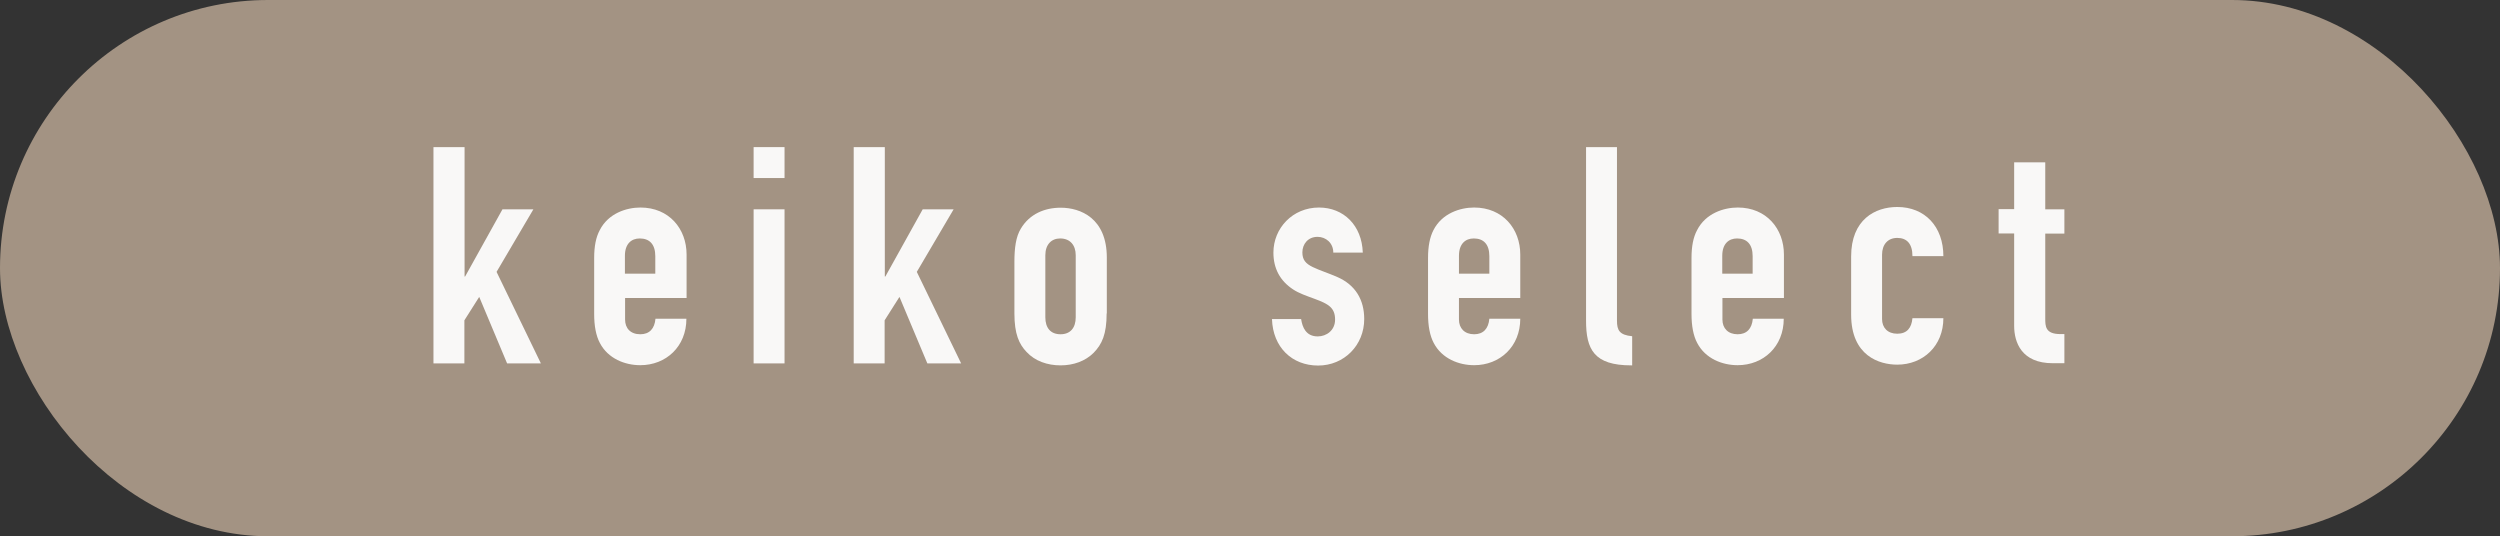 <?xml version="1.0" encoding="UTF-8"?><svg id="_レイヤー_2" xmlns="http://www.w3.org/2000/svg" viewBox="0 0 139.86 30"><rect x="0" y="0" width="139.86" height="30" fill="#333333" stroke="none"/><defs><style>.cls-1{fill:#f9f8f7;}.cls-1,.cls-2{stroke-width:0px;}.cls-2{fill:#a39383;}</style></defs><g id="_レイヤー_1-2"><rect class="cls-2" x="0" y="0" width="139.86" height="30" rx="15" ry="15"/><path class="cls-1" d="M25.99,8.23v7.24h.03l2.09-3.76h1.73l-2.06,3.5,2.48,5.12h-1.89l-1.56-3.72-.83,1.31v2.41h-1.73v-12.1h1.73Z"/><path class="cls-1" d="M38.4,16.67h-3.43v1.21c0,.48.3.82.85.82.51,0,.8-.31.85-.87h1.73c0,1.56-1.14,2.6-2.58,2.6-.85,0-1.8-.36-2.26-1.24-.22-.41-.32-.97-.32-1.62v-3.14c0-.65.1-1.16.31-1.55.48-.95,1.5-1.27,2.28-1.27,1.6,0,2.58,1.19,2.58,2.63v2.43ZM36.66,15.32v-.99c0-.66-.32-.99-.87-.99-.46,0-.83.29-.83.97v1h1.7Z"/><path class="cls-1" d="M43.89,8.23v1.73h-1.73v-1.73h1.73ZM43.89,11.71v8.62h-1.73v-8.62h1.73Z"/><path class="cls-1" d="M49.5,8.23v7.24h.03l2.09-3.76h1.73l-2.06,3.5,2.48,5.12h-1.89l-1.56-3.72-.83,1.31v2.41h-1.73v-12.1h1.73Z"/><path class="cls-1" d="M61.91,17.53c0,1.17-.26,1.73-.73,2.21-.46.46-1.12.7-1.85.7s-1.43-.24-1.9-.75c-.42-.44-.68-1-.68-2.16v-2.87c0-.78.08-1.41.36-1.87.49-.82,1.33-1.17,2.23-1.17,1.1,0,2.58.58,2.58,2.79v3.13ZM58.48,17.75c0,.6.3.95.85.95s.85-.36.85-.95v-3.47c0-.56-.31-.94-.87-.94-.49,0-.83.34-.83.94v3.47Z"/><path class="cls-1" d="M74.59,14.13c0-.54-.42-.88-.88-.88-.54,0-.85.41-.85.87,0,.42.19.63.58.82.39.19.88.34,1.38.56,1,.44,1.5,1.26,1.5,2.35,0,1.46-1.12,2.6-2.58,2.6s-2.53-1.02-2.58-2.6h1.63c.07.46.27.97.93.97.49,0,.97-.34.97-.94,0-.68-.39-.88-1.14-1.16-.46-.17-.88-.31-1.21-.53-.73-.48-1.1-1.17-1.1-2.06,0-1.36,1.07-2.52,2.55-2.52,1.38,0,2.4,1,2.45,2.52h-1.63Z"/><path class="cls-1" d="M85.05,16.67h-3.43v1.21c0,.48.31.82.85.82.51,0,.8-.31.85-.87h1.73c0,1.56-1.14,2.6-2.58,2.6-.85,0-1.8-.36-2.26-1.24-.22-.41-.32-.97-.32-1.62v-3.14c0-.65.1-1.16.3-1.55.48-.95,1.5-1.27,2.28-1.27,1.6,0,2.58,1.19,2.58,2.63v2.43ZM83.32,15.32v-.99c0-.66-.32-.99-.87-.99-.46,0-.83.29-.83.97v1h1.7Z"/><path class="cls-1" d="M90.46,8.23v9.71c0,.54.14.8.85.87v1.63h-.05c-2.09,0-2.53-.9-2.53-2.5v-9.71h1.73Z"/><path class="cls-1" d="M99.79,16.67h-3.43v1.21c0,.48.31.82.85.82.51,0,.8-.31.85-.87h1.73c0,1.56-1.14,2.6-2.58,2.6-.85,0-1.8-.36-2.26-1.24-.22-.41-.32-.97-.32-1.62v-3.14c0-.65.1-1.16.31-1.55.48-.95,1.5-1.27,2.28-1.27,1.6,0,2.58,1.19,2.58,2.63v2.43ZM98.05,15.32v-.99c0-.66-.32-.99-.87-.99-.46,0-.83.29-.83.97v1h1.7Z"/><path class="cls-1" d="M106.99,14.33c0-.7-.32-1.02-.85-1.02s-.85.37-.85.94v3.6c0,.48.31.82.85.82s.8-.32.85-.87h1.73c0,1.56-1.14,2.6-2.58,2.6-.99,0-2.58-.48-2.58-2.8v-3.25c0-2.07,1.34-2.77,2.58-2.77,1.55,0,2.58,1.1,2.58,2.75h-1.73Z"/><path class="cls-1" d="M114.42,9.09v2.62h1.07v1.36h-1.07v4.74c0,.44,0,.88.85.88h.22v1.63h-.65c-1.75,0-2.16-1.17-2.16-2.09v-5.17h-.87v-1.36h.87v-2.62h1.73Z"/></g></svg>